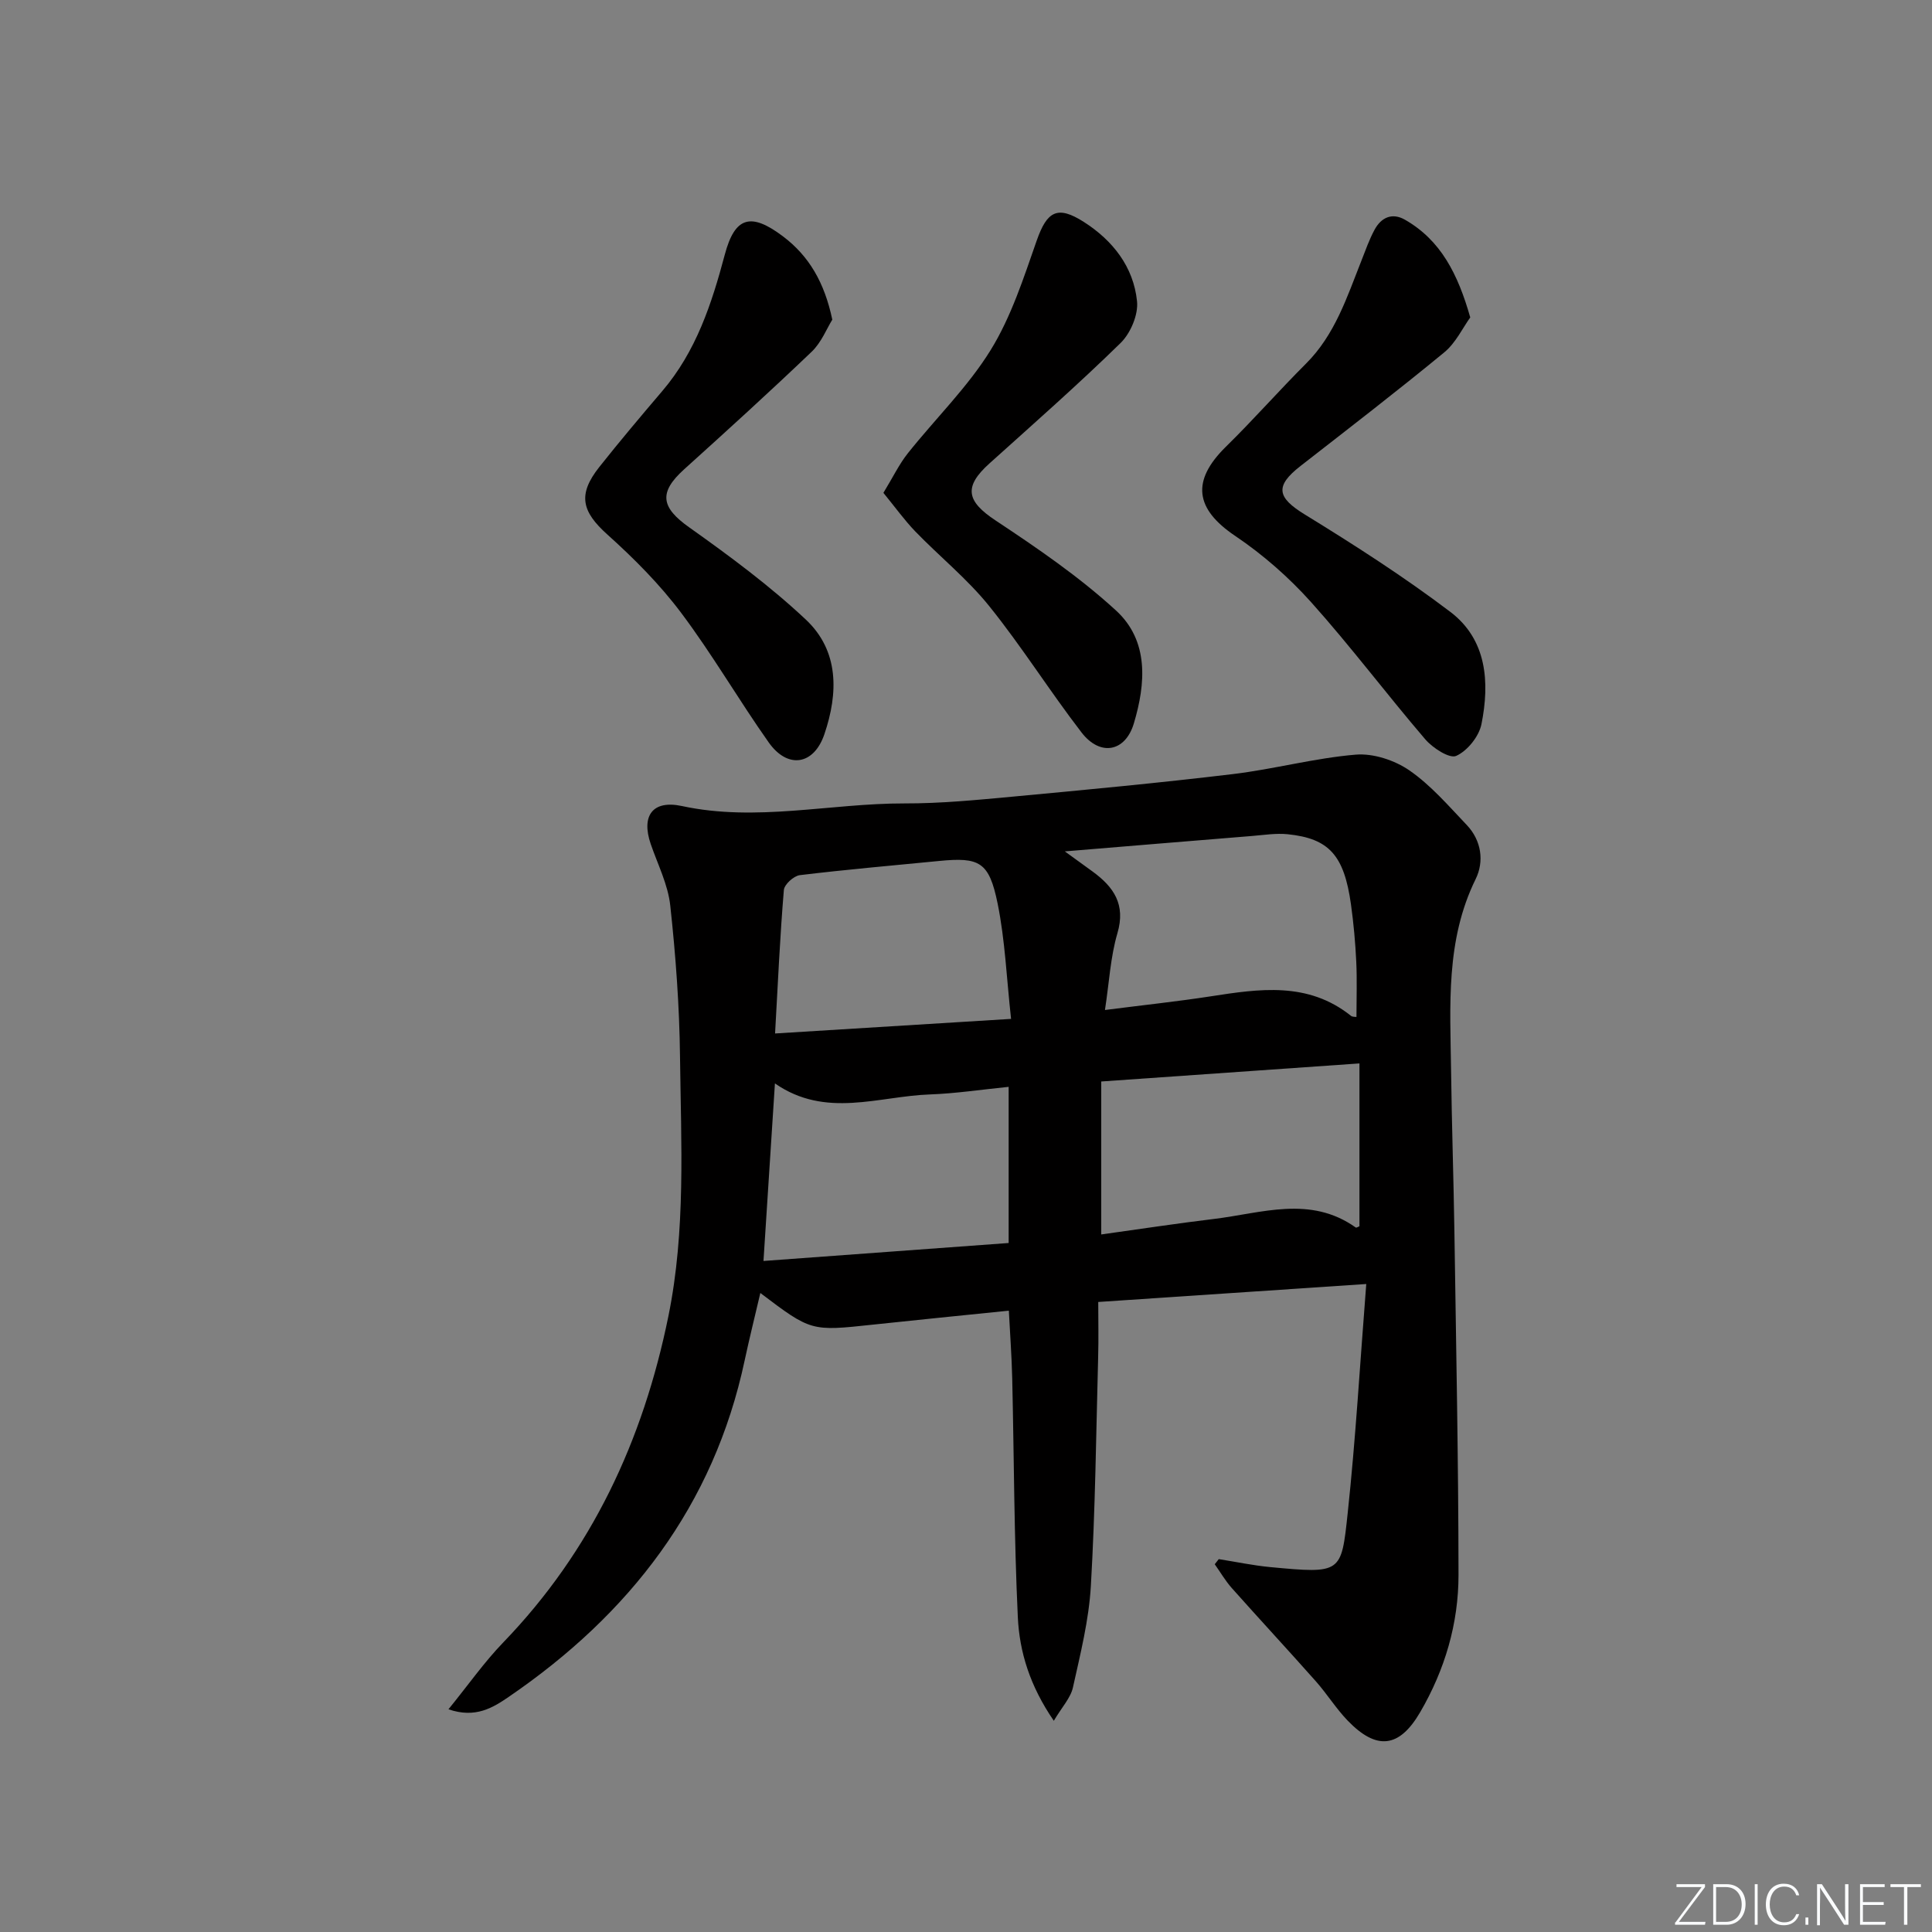 <svg enable-background="new 0 0 400 400" viewBox="0 0 400 400" xmlns="http://www.w3.org/2000/svg"><rect x="0" y="0" width="400" height="400" fill="#808080" stroke="none"/><g fill="#fafbfc"><path d="m346.9 398 5.4-7.3h-5.2v-.6h5.9v.6l-5.4 7.2h5.5l-.1.6h-6.2v-.5z"/><path d="m354.7 390.1h2.8c2.3 0 3.9 1.6 3.9 4.1s-1.6 4.3-3.9 4.3h-2.8zm.6 7.8h2c2.2 0 3.3-1.6 3.3-3.6 0-1.8-1-3.6-3.3-3.6h-2z"/><path d="m363.9 390.1v8.4h-.6v-8.4z"/><path d="m372.5 396.3c-.4 1.3-1.4 2.3-3.2 2.3-2.4 0-3.7-1.9-3.7-4.3 0-2.3 1.2-4.3 3.7-4.3 1.8 0 2.9 1 3.2 2.4h-.6c-.4-1.1-1.1-1.8-2.5-1.8-2.1 0-3 1.9-3 3.7s.9 3.7 3 3.7c1.4 0 2.1-.7 2.5-1.7z"/><path d="m373.8 398.5v-1.5h.6v1.5z"/><path d="m376.2 398.5v-8.4h1c1.3 2 4.4 6.7 4.9 7.6-.1-1.2-.1-2.4-.1-3.8v-3.8h.7v8.4h-.9c-1.2-1.9-4.4-6.8-5-7.7.1 1.1 0 2.3 0 3.9v3.9h-.6z"/><path d="m390 394.4h-4.3v3.5h4.7l-.1.6h-5.2v-8.4h5.1v.6h-4.5v3.1h4.3z"/><path d="m394.2 390.7h-2.8v-.6h6.3v.6h-2.8v7.8h-.7z"/></g><path d="m252.33 322.8c3.55.56 7.09 1.31 10.66 1.65 14.78 1.39 14.7 1.28 16.03-11.12 1.66-15.47 2.55-31.03 3.85-47.49-19.28 1.29-37.07 2.49-55.49 3.72 0 3.81.09 7.61-.02 11.4-.42 15.81-.59 31.63-1.51 47.41-.41 7.06-2.17 14.06-3.71 21-.48 2.17-2.28 4.06-3.96 6.9-4.96-7.23-7.11-14.25-7.45-21.45-.78-16.46-.78-32.95-1.16-49.42-.11-4.61-.45-9.22-.7-14.04-9.68.99-18.9 1.9-28.12 2.89-12.82 1.38-12.81 1.41-23.33-6.55-1.13 4.83-2.26 9.36-3.24 13.93-6.41 30.15-23.85 52.59-48.84 69.68-3.29 2.25-6.9 4.51-12.49 2.58 4.1-5.04 7.39-9.75 11.34-13.84 18.35-19.02 28.96-41.86 34.19-67.53 3.63-17.81 2.62-35.8 2.41-53.74-.12-10.44-.89-20.91-2.02-31.3-.47-4.35-2.6-8.52-4.05-12.75-2-5.85.41-9.15 6.46-7.85 15.44 3.33 30.72-.57 46.08-.54 7.46.02 14.93-.71 22.37-1.4 15.21-1.42 30.43-2.85 45.6-4.67 8.53-1.02 16.93-3.32 25.47-4.03 3.64-.3 8.05 1.16 11.11 3.27 4.44 3.07 8.1 7.34 11.87 11.3 3.05 3.21 3.63 7.55 1.84 11.19-6.25 12.72-5.27 26.21-5.09 39.65.14 11.15.52 22.29.69 33.44.35 23.64.83 47.28.85 70.93.01 10.1-2.82 19.7-7.95 28.49-4.31 7.38-9 7.96-15.03 1.69-2.41-2.51-4.27-5.53-6.59-8.14-5.74-6.47-11.63-12.82-17.38-19.28-1.33-1.5-2.35-3.27-3.52-4.92.28-.35.56-.7.83-1.06zm28.51-112.25c0-3.87.14-7.66-.04-11.42-.19-3.98-.55-7.97-1.1-11.91-1.42-10.14-4.52-13.62-13.09-14.5-2.42-.25-4.93.16-7.39.36-12.49 1.01-24.97 2.05-38.76 3.19 2.67 1.93 4.23 3.06 5.79 4.2 4.34 3.18 6.85 6.79 5.1 12.74-1.45 4.95-1.71 10.24-2.58 15.9 8.02-1.03 14.95-1.76 21.83-2.82 10.14-1.57 20.2-3.1 29.11 4.03.32.25.89.19 1.13.23zm-52.84 45.03c7.92-1.1 15.61-2.28 23.33-3.21 9.87-1.19 19.94-4.93 29.36 1.77.15.1.57-.19.77-.26 0-11.14 0-22.22 0-33.71-17.89 1.25-35.39 2.47-53.46 3.74zm-19.17-30.56c-5.76.58-11.01 1.38-16.28 1.57-10.66.37-21.59 5.03-32.11-2.28-.8 12.39-1.56 24.19-2.37 36.76 17.51-1.28 34.2-2.51 50.76-3.72 0-11.36 0-21.47 0-32.33zm-48.36-11.05c16.9-1.04 32.56-2.01 48.86-3.02-.93-8.45-1.24-16.28-2.78-23.87-1.77-8.68-3.75-9.65-12.18-8.82-9.59.94-19.2 1.77-28.77 2.93-1.26.15-3.22 1.93-3.31 3.08-.8 9.58-1.23 19.19-1.82 29.7z" fill="#010000"/><path d="m304.4 65.72c-1.55 2.14-2.99 5.26-5.38 7.23-9.75 8.03-19.77 15.74-29.74 23.51-5.41 4.21-4.87 6.54.88 10.07 10.29 6.32 20.5 12.87 30.11 20.15 7.59 5.75 8.18 14.59 6.45 23.25-.51 2.54-2.91 5.53-5.23 6.57-1.39.62-4.87-1.64-6.42-3.45-8.01-9.35-15.42-19.23-23.63-28.39-4.61-5.14-9.97-9.84-15.7-13.7-8.31-5.59-9.15-11.38-1.93-18.47 5.69-5.58 10.96-11.59 16.6-17.22 5.99-5.99 8.47-13.76 11.46-21.31.85-2.16 1.62-4.37 2.72-6.4 1.37-2.54 3.63-3.59 6.29-2.07 7.44 4.26 10.97 11.27 13.52 20.23z" fill="#010000"/><path d="m182.9 102.04c1.99-3.27 3.27-5.95 5.07-8.21 5.68-7.14 12.36-13.64 17.12-21.33 4.27-6.91 6.84-14.96 9.56-22.72 2.12-6.04 4.28-7.32 9.73-3.84 6.01 3.84 10.3 9.3 11.03 16.43.29 2.78-1.34 6.62-3.4 8.64-8.79 8.6-18.05 16.74-27.2 24.98-5.36 4.83-4.67 7.8 1.29 11.75 8.66 5.74 17.34 11.67 24.96 18.66 6.83 6.26 6.17 15.1 3.69 23.38-1.77 5.91-6.97 6.87-10.82 1.88-6.59-8.55-12.35-17.76-19.12-26.17-4.51-5.61-10.24-10.23-15.28-15.43-2.3-2.39-4.26-5.13-6.63-8.02z" fill="#010000"/><path d="m172.32 66.18c-1.14 1.82-2.25 4.71-4.27 6.64-8.65 8.27-17.51 16.32-26.4 24.34-5.35 4.83-4.78 7.9 1.05 12.03 8.36 5.93 16.68 12.09 24.13 19.08 6.92 6.49 6.74 15.24 3.85 23.74-2.17 6.4-7.59 7.26-11.52 1.71-6.24-8.83-11.67-18.24-18.16-26.87-4.43-5.9-9.75-11.24-15.25-16.18-5.3-4.76-6.2-8.26-1.68-13.97 4.23-5.34 8.63-10.55 13.05-15.74 7-8.2 10.23-18.06 12.94-28.24 2.09-7.87 5.39-8.8 12.04-3.79 5.41 4.08 8.6 9.56 10.22 17.25z" fill="#010000"/></svg>